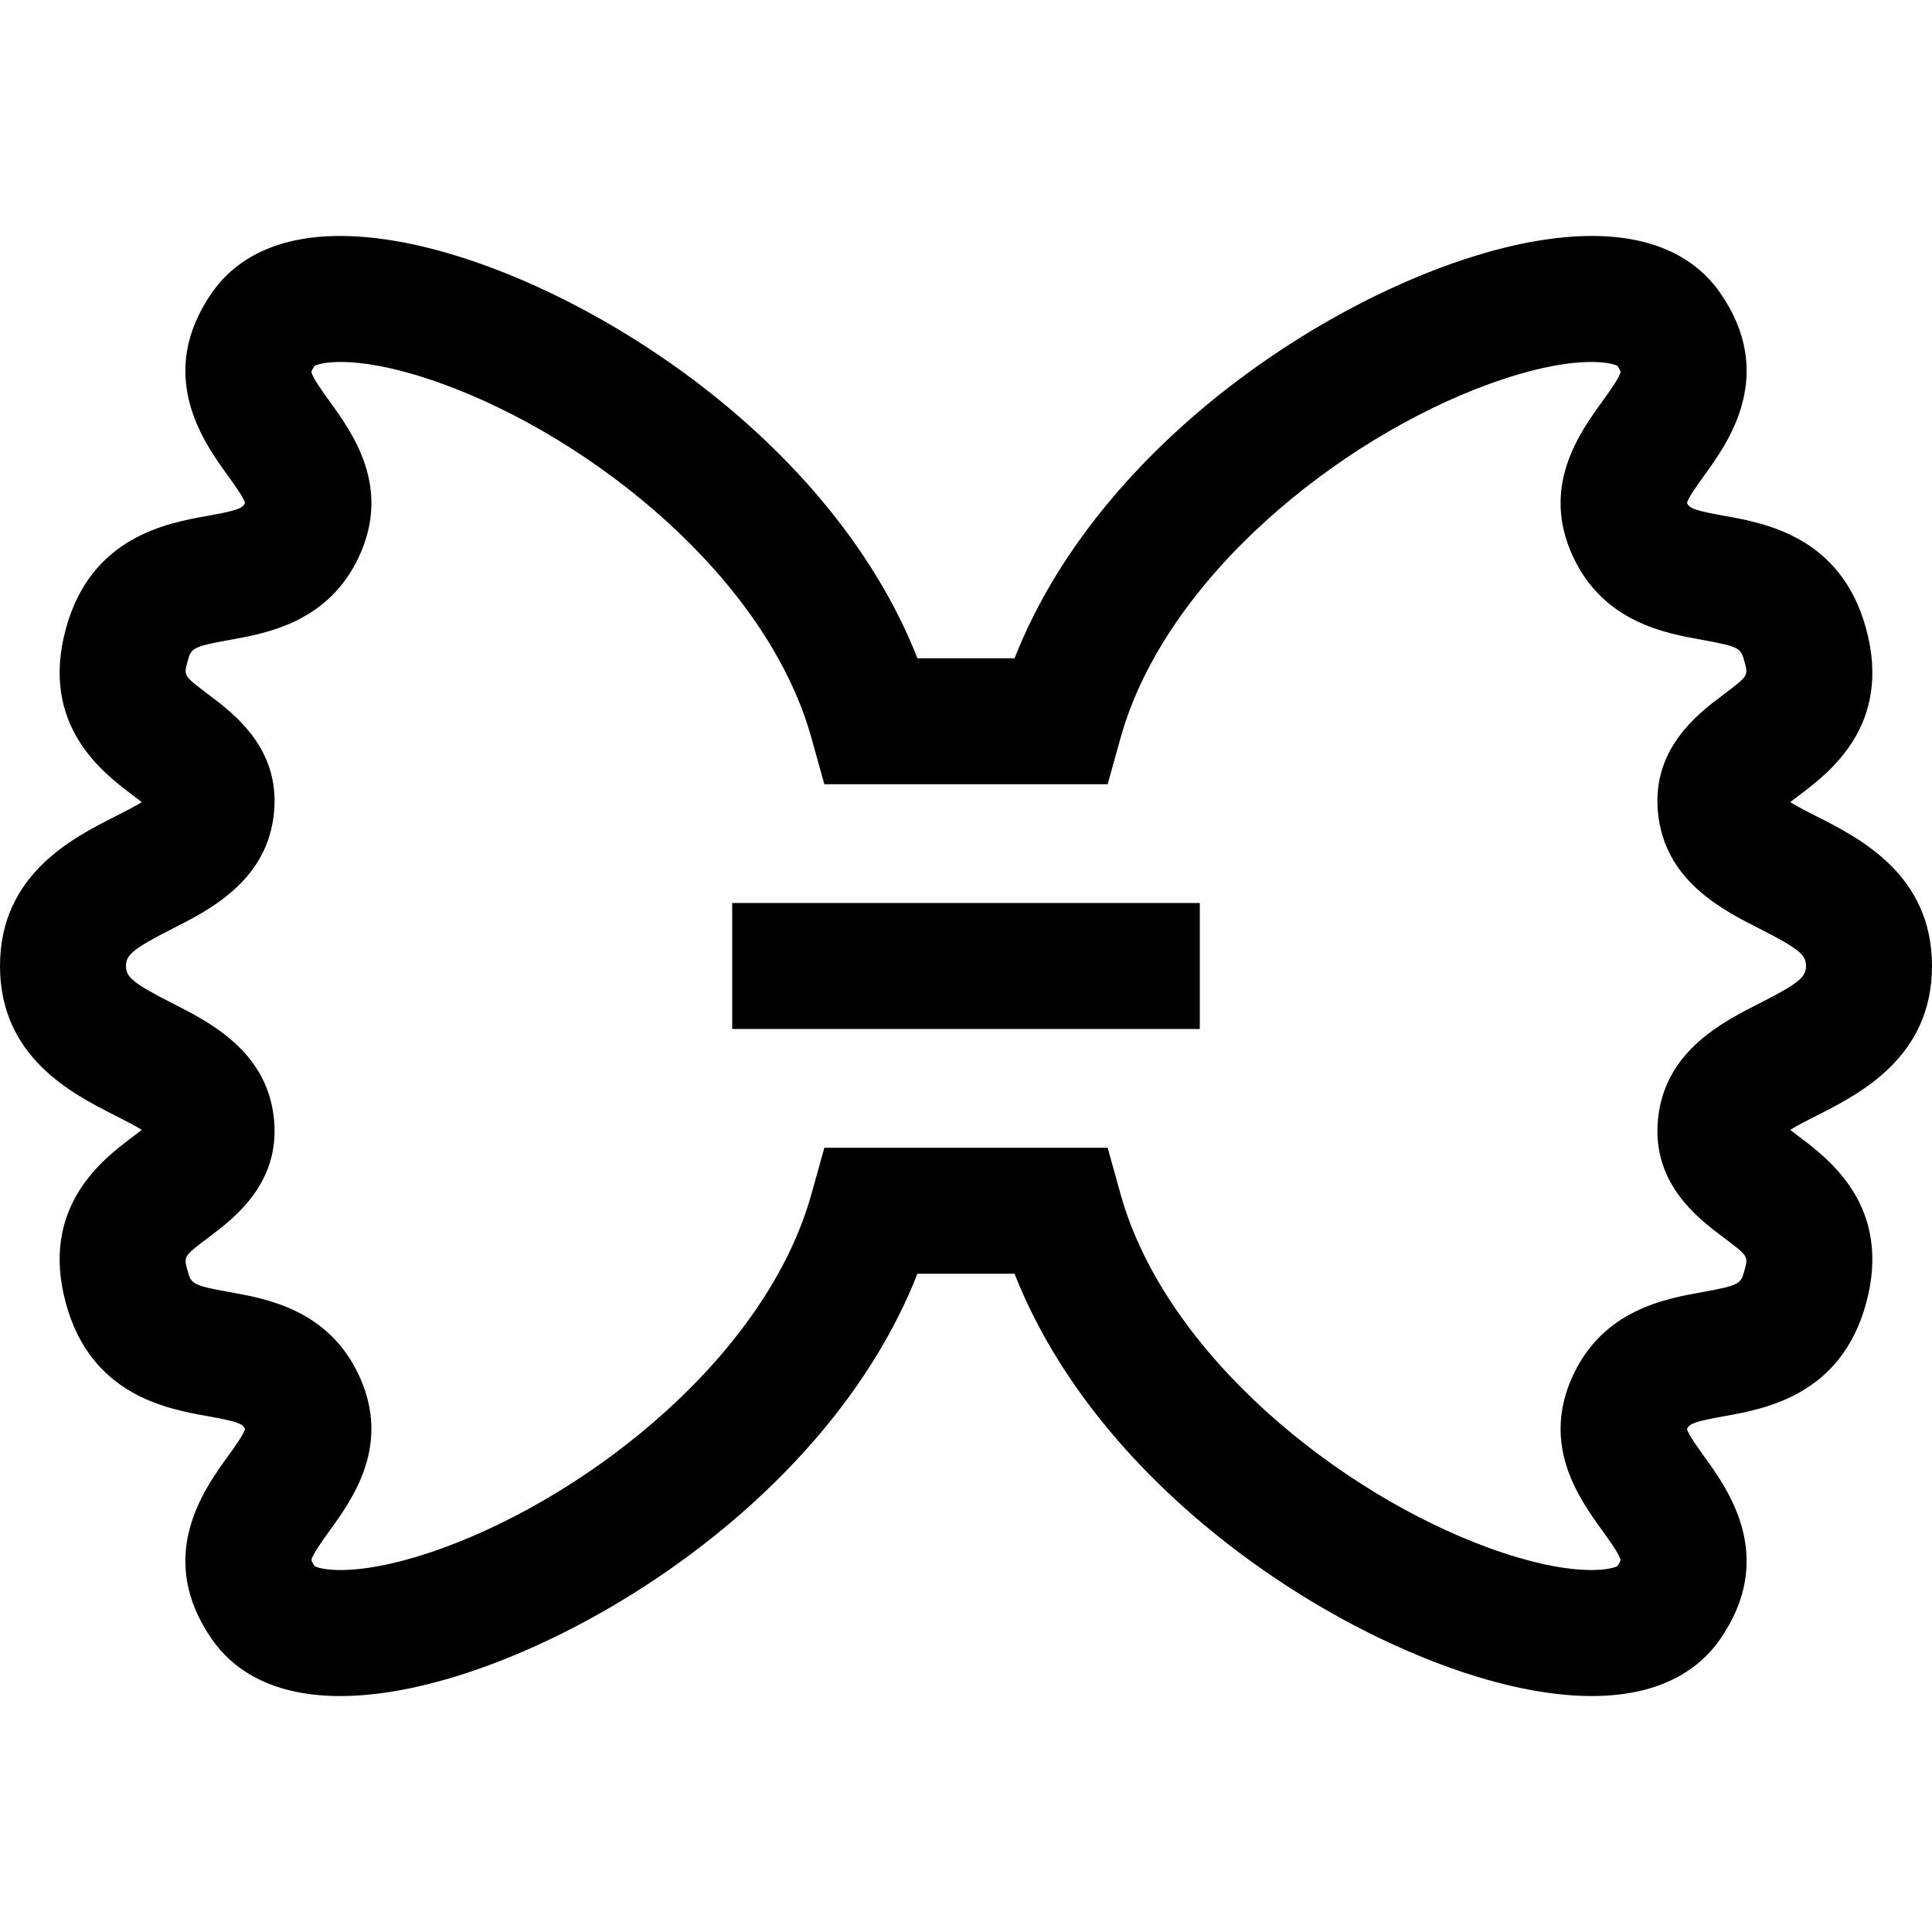 <?xml version="1.0" encoding="iso-8859-1"?>
<!-- Generator: Adobe Illustrator 19.0.0, SVG Export Plug-In . SVG Version: 6.00 Build 0)  -->
<svg version="1.1" id="Layer_1" xmlns="http://www.w3.org/2000/svg" xmlns:xlink="http://www.w3.org/1999/xlink" x="0px" y="0px"
	 viewBox="0 0 512 512" style="enable-background:new 0 0 512 512;" xml:space="preserve">
<g>
	<g>
		<rect x="194.037" y="239.304" width="123.915" height="33.391"/>
	</g>
</g>
<g>
	<g>
		<path d="M512,256c0-24.17-19.122-33.853-30.545-39.639c-2.14-1.084-4.994-2.53-7.032-3.788c0.787-0.617,1.623-1.247,2.312-1.764
			c8.046-6.053,24.789-18.649,17.786-44.264c-6.659-24.323-26.759-27.914-37.555-29.843c-7.808-1.395-9.24-2.015-9.83-3.287
			c-0.027-0.06-0.05-0.111-0.068-0.155c0.454-1.552,2.973-5.037,4.666-7.381c6.251-8.651,19.26-26.652,4.014-48.427
			c-6.249-8.924-19.762-18.526-48.686-13.57c-44.663,7.652-114.277,49.696-138.192,110.562H243.13
			c-23.915-60.866-93.529-102.91-138.192-110.562c-28.921-4.954-42.437,4.645-48.687,13.571
			c-15.244,21.774-2.236,39.776,4.015,48.426c1.693,2.344,4.212,5.829,4.666,7.381c-0.018,0.043-0.039,0.094-0.067,0.154
			c-0.591,1.273-2.024,1.893-9.832,3.288c-10.797,1.929-30.896,5.52-37.557,29.85c-6.999,25.607,9.744,38.203,17.789,44.256
			c0.689,0.519,1.525,1.148,2.312,1.764c-2.038,1.258-4.893,2.704-7.032,3.788C19.122,222.146,0,231.83,0,256
			s19.121,33.853,30.545,39.64c2.14,1.084,4.995,2.529,7.032,3.787c-0.786,0.618-1.623,1.247-2.312,1.764
			c-8.046,6.053-24.789,18.649-17.786,44.265c6.659,24.323,26.759,27.914,37.556,29.843c7.807,1.395,9.239,2.015,9.829,3.285
			c0.027,0.06,0.05,0.112,0.068,0.157c-0.454,1.552-2.973,5.037-4.666,7.381c-6.251,8.651-19.26,26.652-4.014,48.426
			c5.069,7.239,14.92,14.924,33.894,14.924c4.418,0,9.331-0.416,14.791-1.352c44.663-7.652,114.277-49.696,138.192-110.563h25.739
			c23.915,60.867,93.529,102.911,138.192,110.563c28.927,4.954,42.437-4.646,48.687-13.571c15.244-21.774,2.236-39.776-4.015-48.426
			c-1.693-2.344-4.212-5.83-4.667-7.381c0.019-0.043,0.04-0.095,0.068-0.154c0.591-1.273,2.023-1.893,9.83-3.288
			c10.798-1.929,30.897-5.518,37.559-29.85c6.999-25.608-9.744-38.204-17.789-44.257c-0.689-0.519-1.526-1.148-2.312-1.764
			c2.037-1.258,4.893-2.704,7.032-3.787C492.879,289.853,512,280.168,512,256z M466.367,265.85
			c-9.698,4.912-24.354,12.335-26.791,29.23c-2.604,17.983,10.202,27.618,17.083,32.795c6.678,5.024,6.678,5.024,5.655,8.763
			c-0.965,3.526-1.09,3.98-11.222,5.79c-9.785,1.747-26.161,4.673-34.249,22.107c-8.563,18.462,1.696,32.66,7.826,41.143
			c1.693,2.344,4.504,6.233,4.808,7.75c-0.057,0.187-0.25,0.711-0.84,1.609c-2.096,1.103-12.483,3.012-33.948-4.783
			c-39.591-14.378-85.88-51.241-97.749-93.873l-3.401-12.219h-75.08l-3.401,12.219c-11.868,42.632-58.158,79.494-97.749,93.873
			c-21.465,7.794-31.851,5.887-33.948,4.783c-0.59-0.898-0.784-1.422-0.84-1.609c0.304-1.517,3.115-5.406,4.808-7.75
			c6.13-8.482,16.39-22.679,7.825-41.145c-8.087-17.431-24.464-20.357-34.248-22.104c-10.133-1.81-10.257-2.264-11.219-5.782
			c-1.025-3.747-1.025-3.747,5.653-8.771c6.881-5.176,19.688-14.811,17.085-32.786c-2.439-16.904-17.095-24.327-26.793-29.239
			c-10.634-5.387-12.24-7.023-12.24-9.852s1.606-4.464,12.241-9.85c9.698-4.912,24.354-12.335,26.791-29.229
			c2.604-17.983-10.202-27.618-17.083-32.795c-6.677-5.023-6.677-5.023-5.655-8.762c0.965-3.527,1.09-3.98,11.223-5.791
			c9.784-1.749,26.16-4.675,34.248-22.107c8.563-18.462-1.695-32.66-7.826-41.143c-1.693-2.344-4.504-6.234-4.808-7.751
			c0.057-0.187,0.249-0.711,0.84-1.609c2.097-1.105,12.491-3.011,33.95,4.784c39.591,14.379,85.879,51.241,97.746,93.871
			l3.401,12.219h75.08l3.401-12.219c11.867-42.63,58.155-79.491,97.746-93.871c21.459-7.794,31.853-5.889,33.95-4.784
			c0.591,0.898,0.784,1.421,0.84,1.609c-0.304,1.517-3.115,5.406-4.808,7.751c-6.131,8.482-16.39,22.68-7.825,41.145
			c8.087,17.43,24.464,20.356,34.247,22.105c10.133,1.81,10.258,2.264,11.222,5.783c1.023,3.745,1.023,3.745-5.654,8.769
			c-6.881,5.177-19.688,14.812-17.085,32.786c2.439,16.904,17.095,24.327,26.793,29.239c10.634,5.385,12.24,7.021,12.24,9.85
			S477.003,260.464,466.367,265.85z"/>
	</g>
</g>
<g>
</g>
<g>
</g>
<g>
</g>
<g>
</g>
<g>
</g>
<g>
</g>
<g>
</g>
<g>
</g>
<g>
</g>
<g>
</g>
<g>
</g>
<g>
</g>
<g>
</g>
<g>
</g>
<g>
</g>
</svg>
